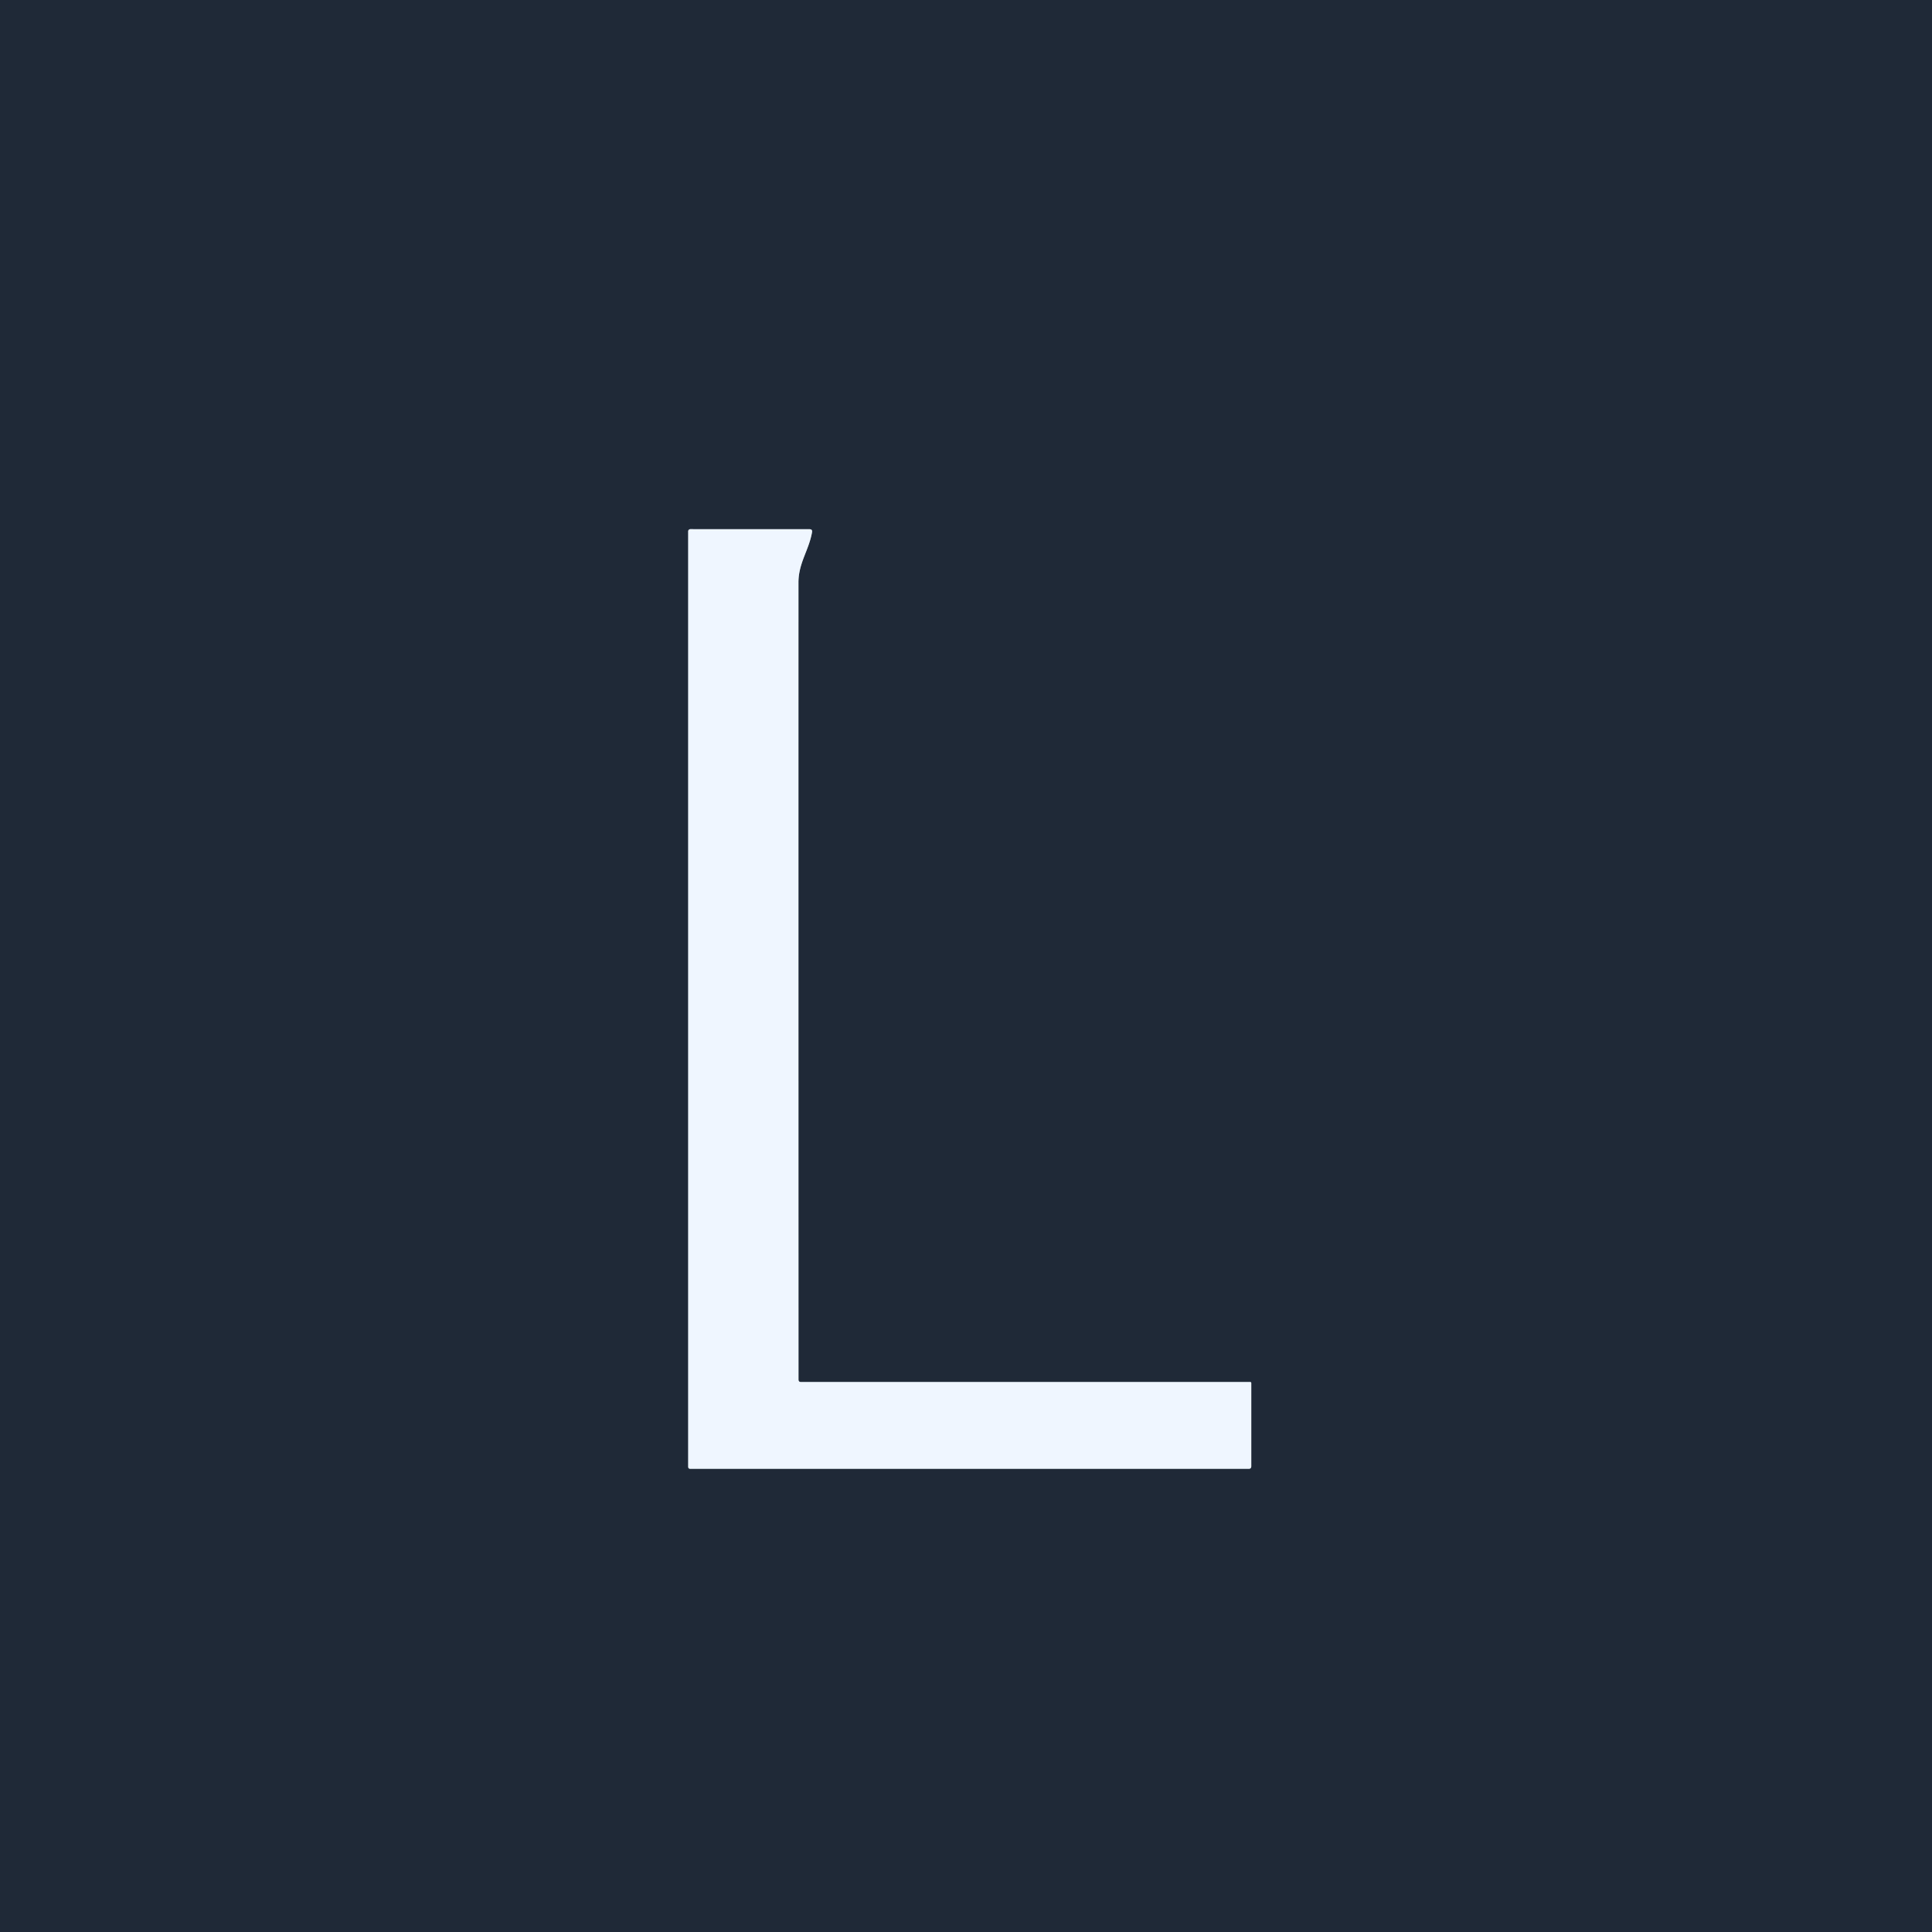 <?xml version="1.0" encoding="UTF-8" standalone="no"?>
<!DOCTYPE svg PUBLIC "-//W3C//DTD SVG 1.1//EN" "http://www.w3.org/Graphics/SVG/1.1/DTD/svg11.dtd">
<svg xmlns="http://www.w3.org/2000/svg" version="1.1" viewBox="0.00 0.00 512.00 512.00">
<rect x="0.00" y="0.00" width="512.00" height="512.00" fill="#808080" stroke="none"/>
<path stroke="#87909b" stroke-width="2.00" fill="none" stroke-linecap="butt" vector-effect="non-scaling-stroke" d="
  M 211.61 365.60
  Q 211.59 260.16 211.60 154.36
  C 211.61 149.16 214.36 145.86 215.20 141.03
  Q 215.33 140.25 214.53 140.25
  L 182.95 140.24
  A 0.57 0.56 0.0 0 0 182.38 140.80
  L 182.38 388.69
  Q 182.38 389.25 182.94 389.25
  L 330.92 389.25
  Q 331.60 389.25 331.60 388.58
  L 331.60 366.55
  Q 331.60 366.25 331.30 366.25
  L 212.26 366.25
  Q 211.61 366.25 211.61 365.60"
/>
<path fill="#1f2937" d="
  M 512.00 0.00
  L 512.00 512.00
  L 0.00 512.00
  L 0.00 0.00
  L 512.00 0.00
  Z
  M 211.61 365.60
  Q 211.59 260.16 211.60 154.36
  C 211.61 149.16 214.36 145.86 215.20 141.03
  Q 215.33 140.25 214.53 140.25
  L 182.95 140.24
  A 0.57 0.56 0.0 0 0 182.38 140.80
  L 182.38 388.69
  Q 182.38 389.25 182.94 389.25
  L 330.92 389.25
  Q 331.60 389.25 331.60 388.58
  L 331.60 366.55
  Q 331.60 366.25 331.30 366.25
  L 212.26 366.25
  Q 211.61 366.25 211.61 365.60
  Z"
/>
<path fill="#eff6ff" d="
  M 212.26 366.25
  L 331.30 366.25
  Q 331.60 366.25 331.60 366.55
  L 331.60 388.58
  Q 331.60 389.25 330.92 389.25
  L 182.94 389.25
  Q 182.38 389.25 182.38 388.69
  L 182.38 140.80
  A 0.57 0.56 -0.0 0 1 182.95 140.24
  L 214.53 140.25
  Q 215.33 140.25 215.20 141.03
  C 214.36 145.86 211.61 149.16 211.60 154.36
  Q 211.59 260.16 211.61 365.60
  Q 211.61 366.25 212.26 366.25
  Z"
/>
</svg>
